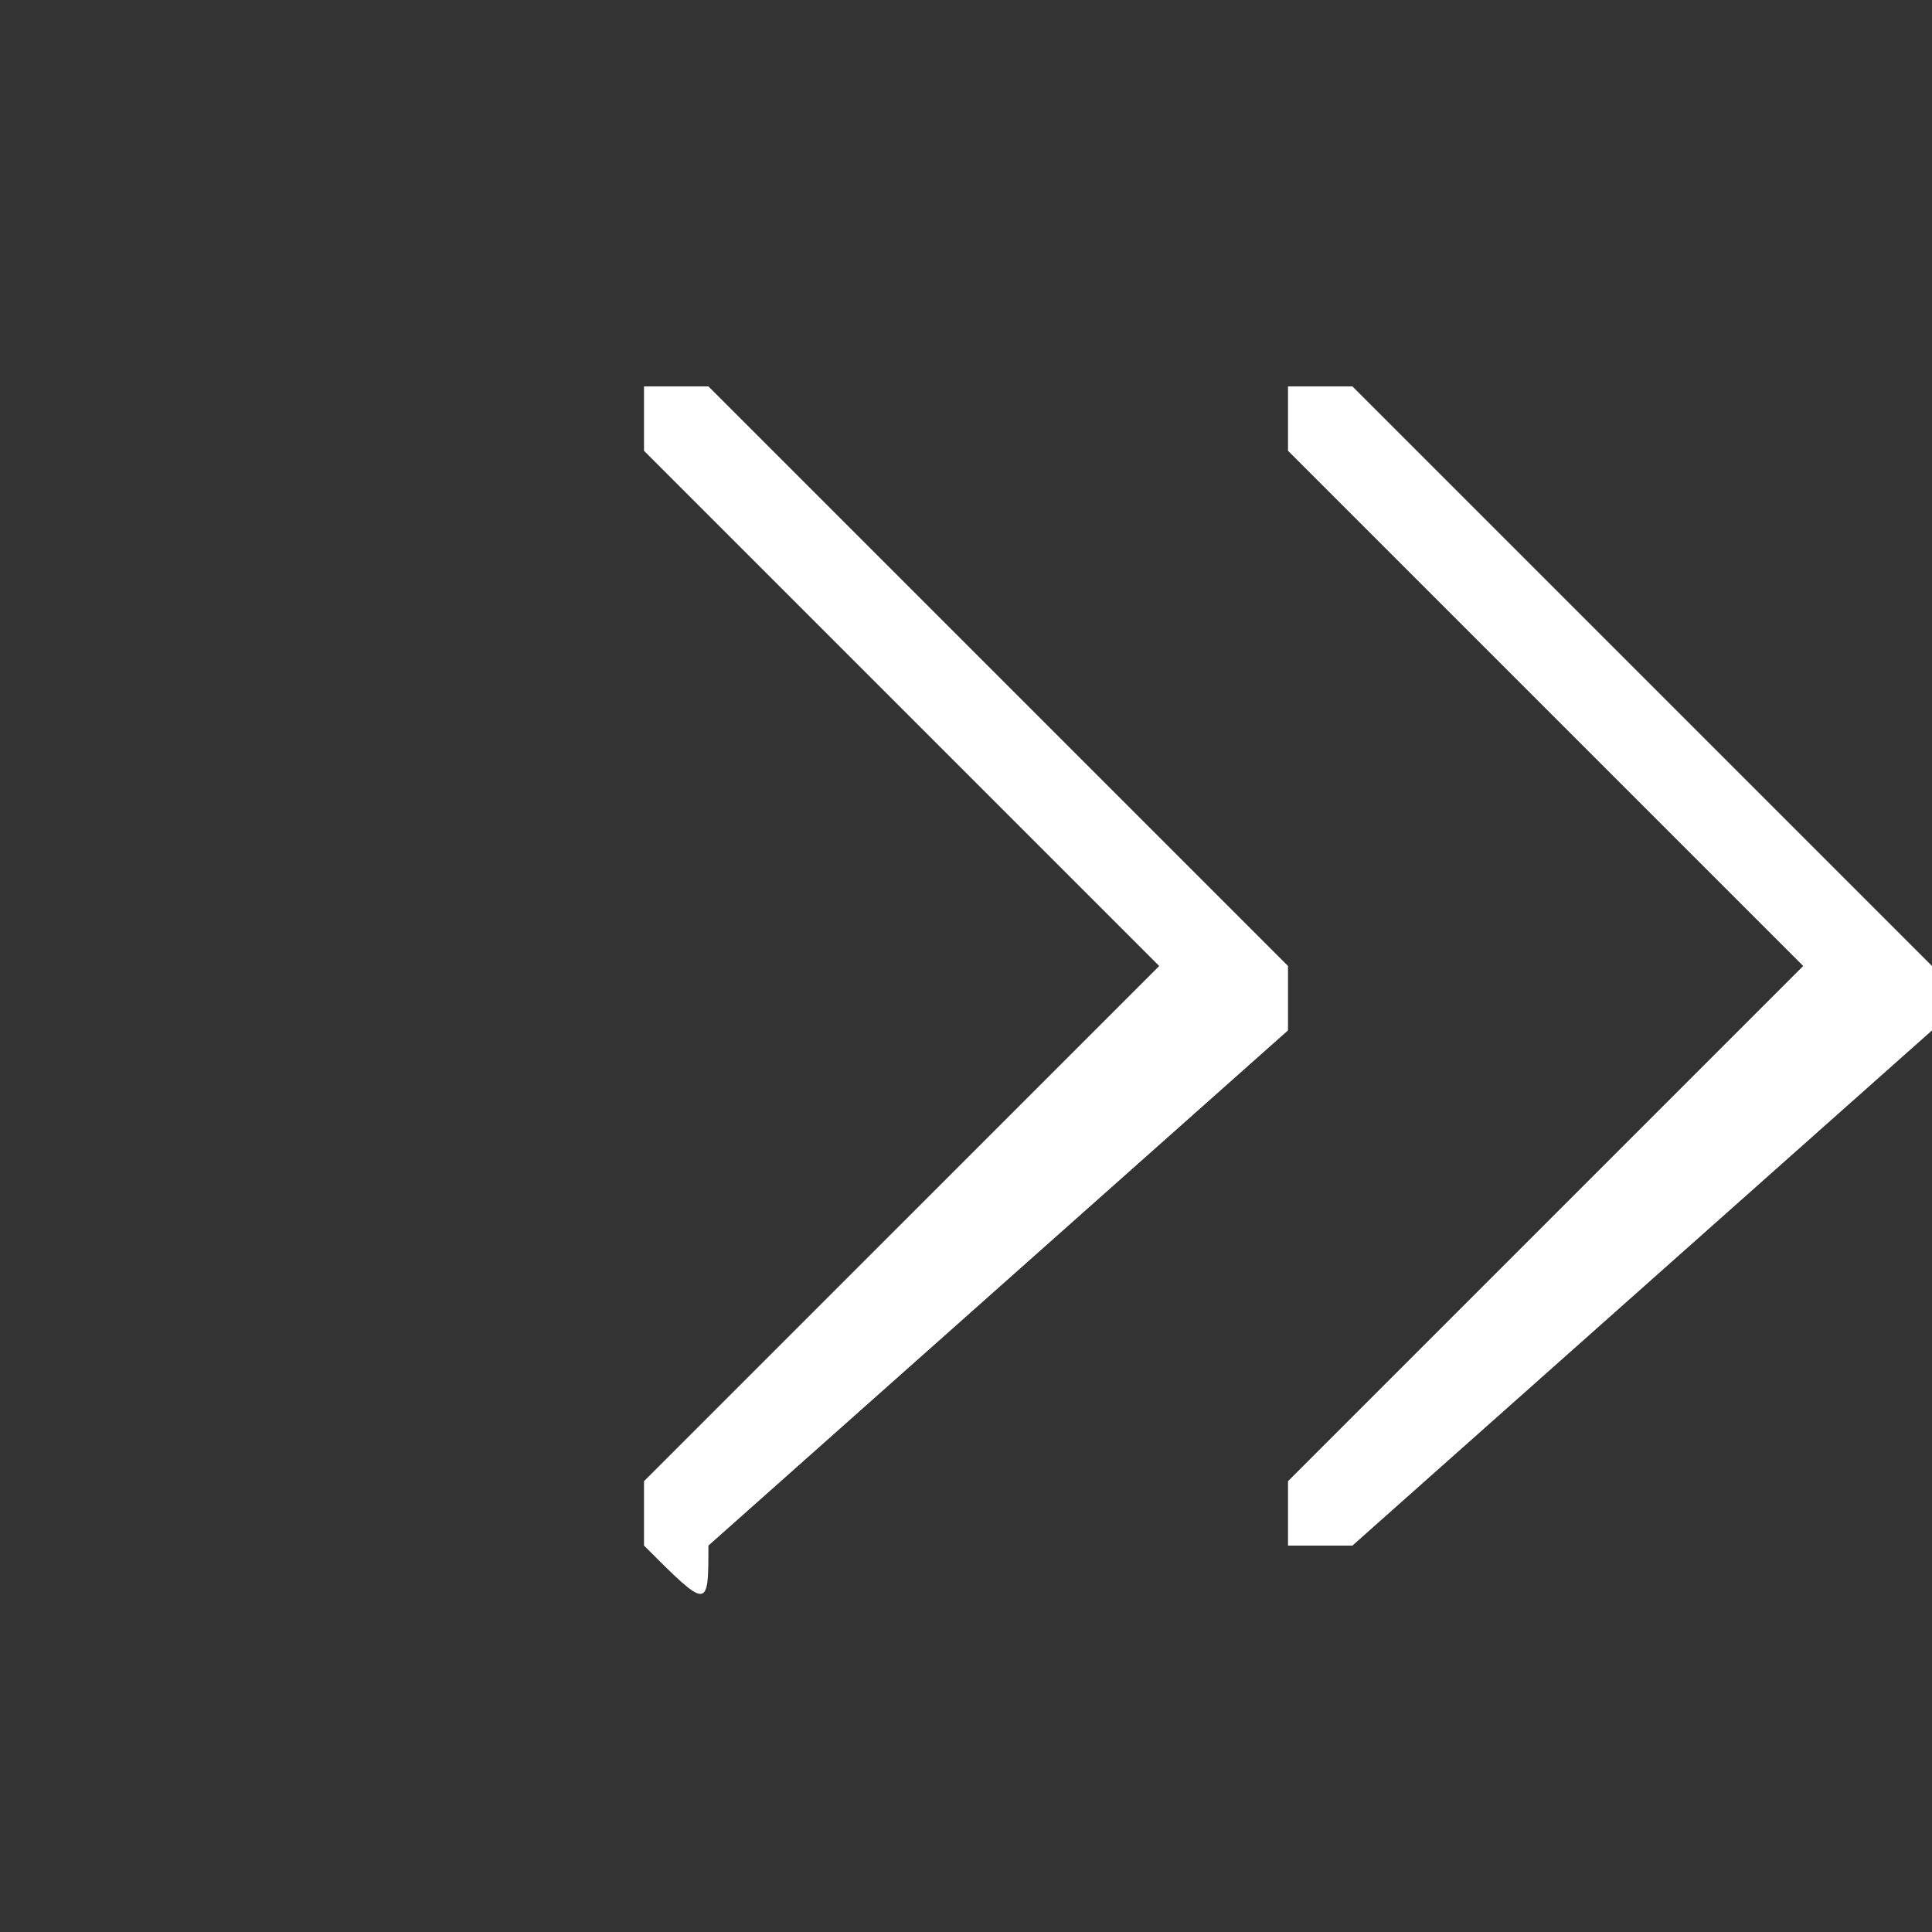 <?xml version="1.0" encoding="utf-8"?>
<!-- Generator: Adobe Illustrator 28.0.0, SVG Export Plug-In . SVG Version: 6.00 Build 0)  -->
<svg version="1.1" id="Layer_1" xmlns="http://www.w3.org/2000/svg" xmlns:xlink="http://www.w3.org/1999/xlink" x="0px" y="0px"
	 viewBox="0 0 3 3" style="enable-background:new 0 0 3 3;" xml:space="preserve">
<rect x="0" y="0" width="3" height="3" fill="#333333" stroke="none"/>
<style type="text/css">
	.st0{fill:#FFFFFF;}
</style>
<path class="st0" d="M3,1.6c0,0,0-0.1,0-0.1L2.1,0.6c0,0-0.1,0-0.1,0c0,0,0,0.1,0,0.1l0.8,0.8L2,2.3c0,0,0,0.1,0,0.1
	c0,0,0.1,0,0.1,0C2.1,2.4,3,1.6,3,1.6z M1.1,2.4L2,1.6c0,0,0-0.1,0-0.1L1.1,0.6c0,0-0.1,0-0.1,0c0,0,0,0.1,0,0.1l0.8,0.8L1,2.3
	c0,0,0,0.1,0,0.1C1.1,2.5,1.1,2.5,1.1,2.4z"/>
</svg>
